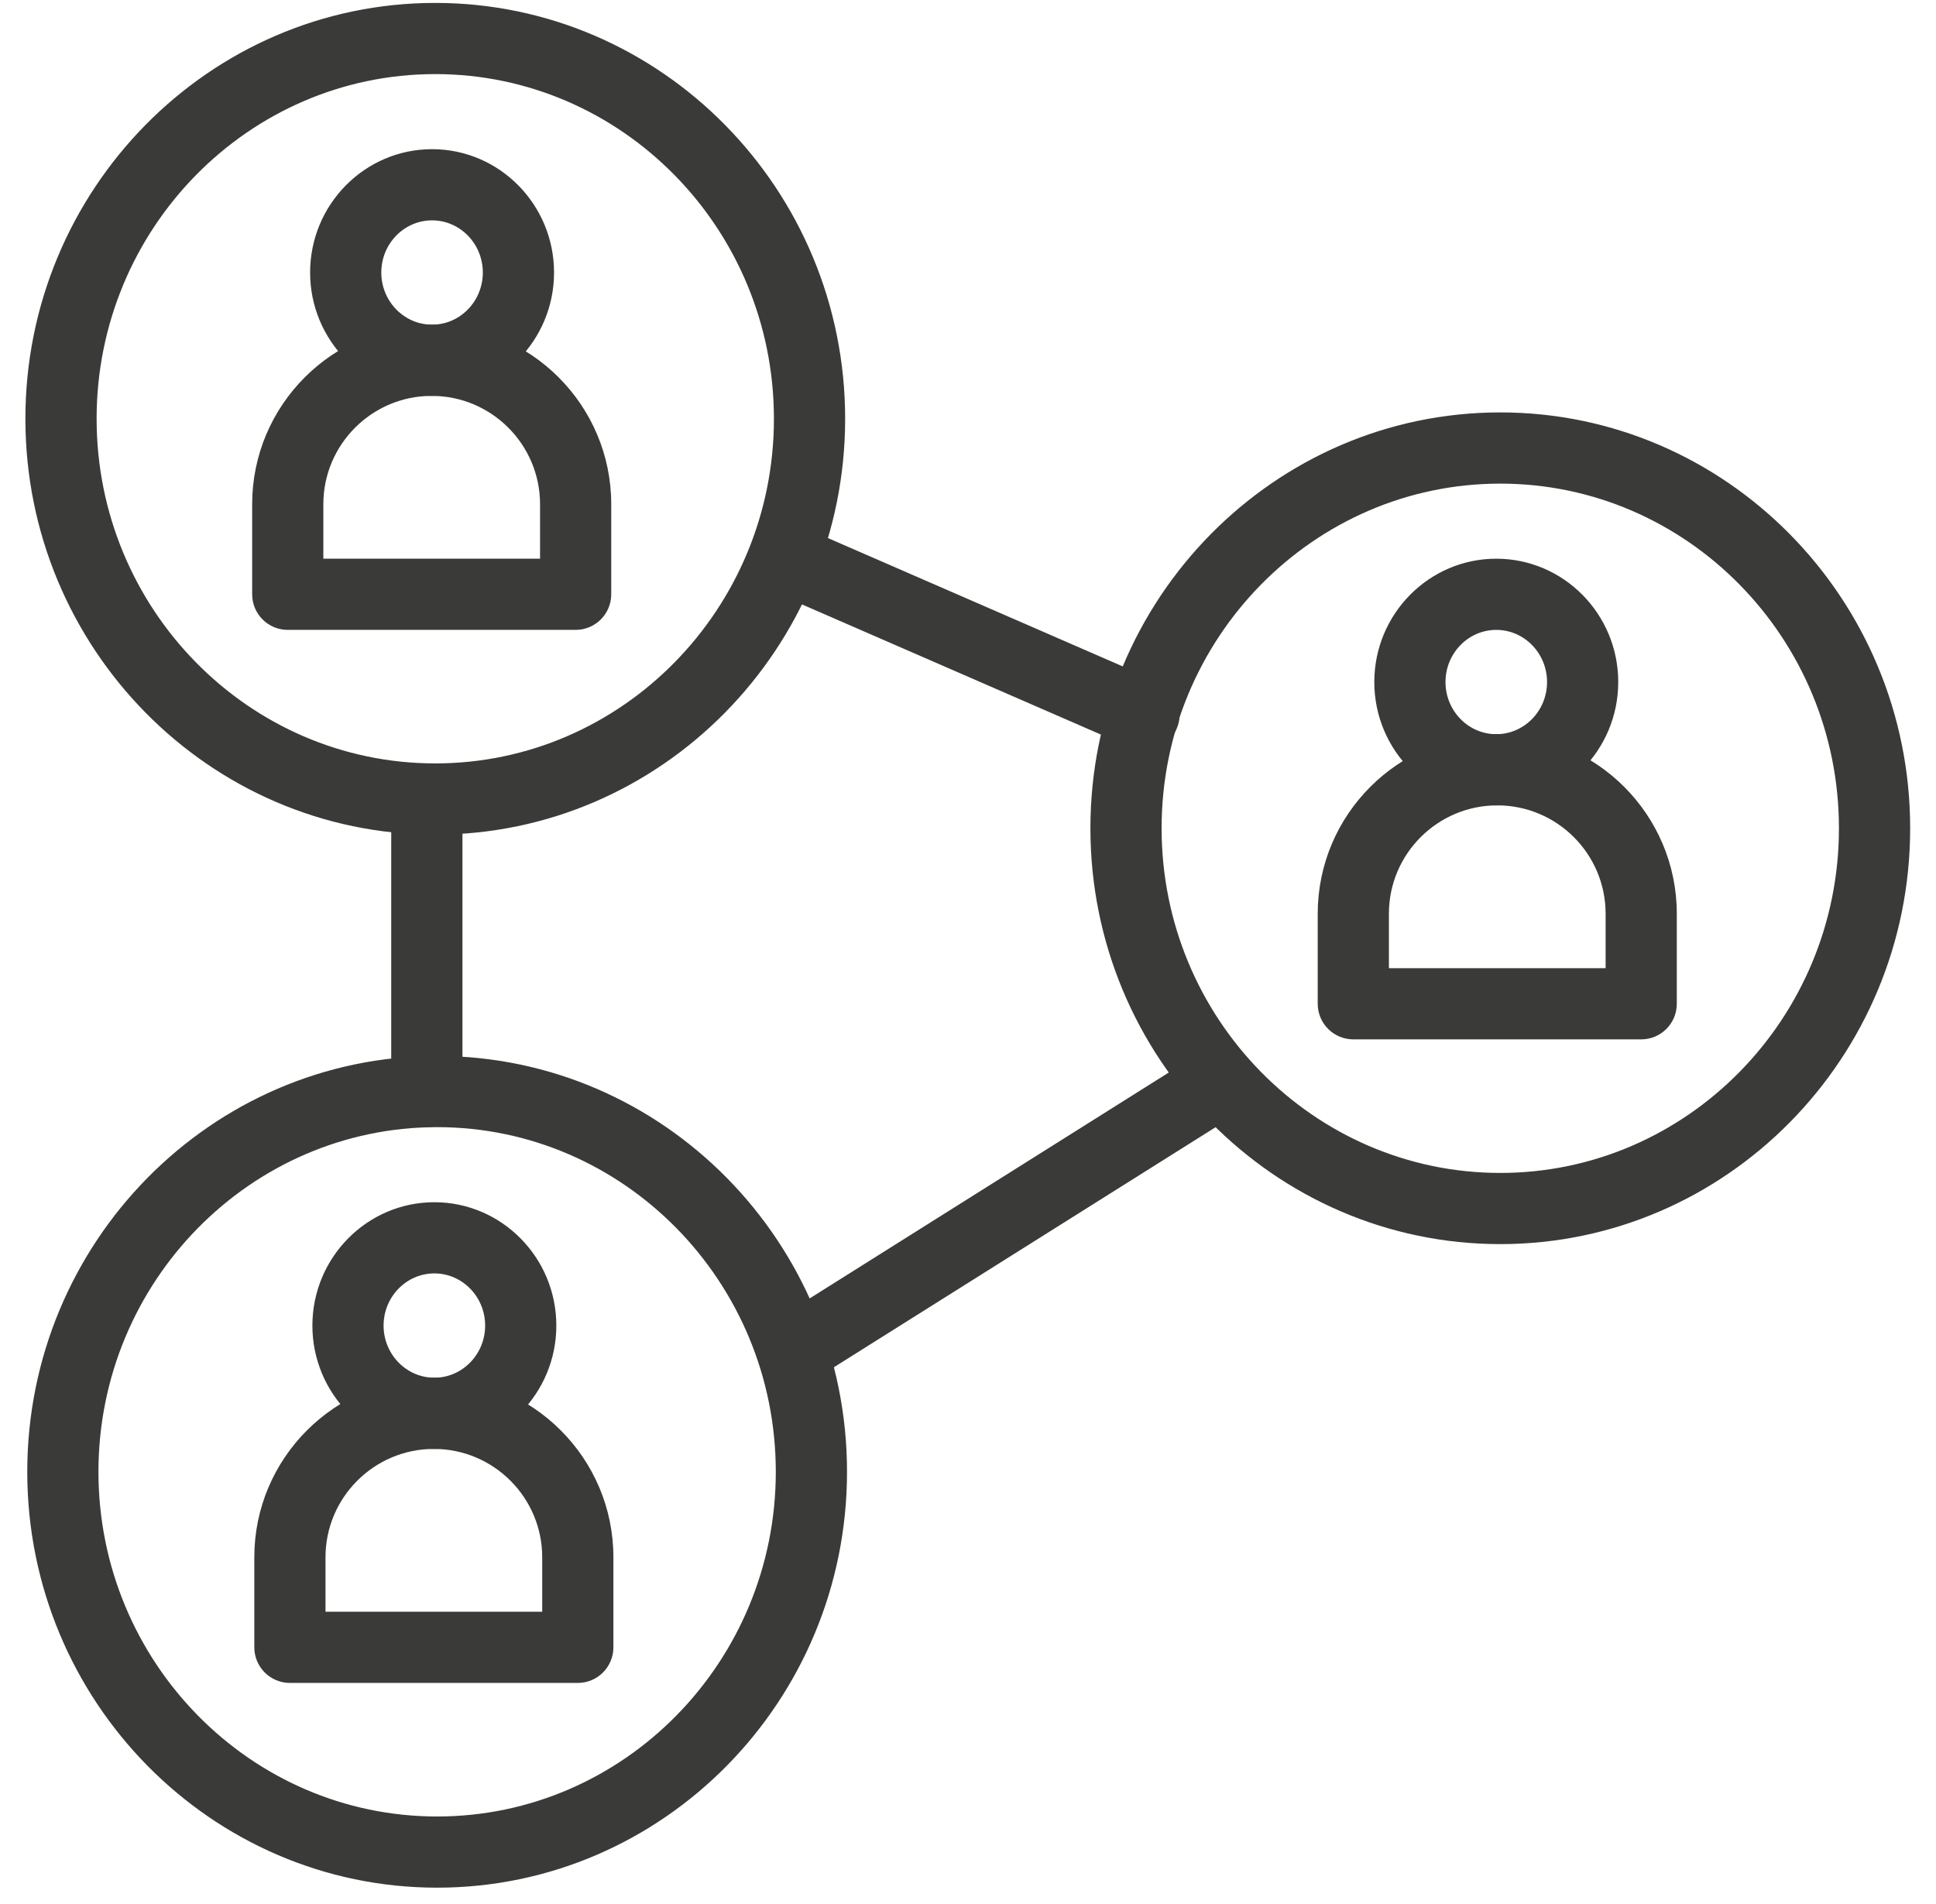 <svg width="61" height="60" viewBox="0 0 61 60" fill="none" xmlns="http://www.w3.org/2000/svg">
<path d="M0.959 46.38C0.959 53.55 6.706 59.385 13.773 59.385C20.841 59.385 26.588 53.55 26.588 46.38C26.588 39.211 20.841 33.376 13.773 33.376C6.706 33.376 0.959 39.211 0.959 46.38ZM3.002 46.38C3.002 40.335 7.836 35.419 13.773 35.419C19.711 35.419 24.544 40.335 24.544 46.38C24.544 52.426 19.711 57.342 13.773 57.342C7.836 57.342 3.002 52.426 3.002 46.38Z" fill="#3A3A38" stroke="#3A3A38" stroke-width="0.2"/>
<path d="M9.135 52.933H18.206C18.77 52.933 19.227 52.475 19.227 51.911V49.072C19.227 46.008 16.735 43.515 13.67 43.515C10.606 43.515 8.113 46.008 8.113 49.072V51.911C8.113 52.475 8.57 52.933 9.135 52.933ZM17.184 49.072V50.889H10.156V49.072C10.156 47.135 11.733 45.559 13.67 45.559C15.608 45.559 17.184 47.135 17.184 49.072Z" fill="#3A3A38" stroke="#3A3A38" stroke-width="0.2"/>
<path d="M9.943 41.772C9.943 43.859 11.621 45.559 13.686 45.559C15.751 45.559 17.429 43.859 17.429 41.772C17.429 39.685 15.751 37.985 13.686 37.985C11.621 37.985 9.943 39.685 9.943 41.772ZM11.986 41.772C11.986 40.808 12.751 40.028 13.686 40.028C14.621 40.028 15.386 40.808 15.386 41.772C15.386 42.735 14.621 43.515 13.686 43.515C12.751 43.515 11.986 42.735 11.986 41.772Z" fill="#3A3A38" stroke="#3A3A38" stroke-width="0.2"/>
<path d="M34.457 26.101C34.457 33.27 40.204 39.105 47.271 39.105C54.339 39.105 60.086 33.27 60.086 26.101C60.086 18.931 54.339 13.096 47.271 13.096C40.204 13.096 34.457 18.931 34.457 26.101ZM36.5 26.101C36.5 20.055 41.334 15.14 47.271 15.14C53.209 15.14 58.042 20.055 58.042 26.101C58.042 32.146 53.209 37.062 47.271 37.062C41.334 37.062 36.5 32.146 36.5 26.101Z" fill="#3A3A38" stroke="#3A3A38" stroke-width="0.2"/>
<path d="M42.641 32.653H51.712C52.276 32.653 52.733 32.195 52.733 31.631V28.793C52.733 25.728 50.24 23.235 47.176 23.235C44.112 23.235 41.619 25.728 41.619 28.793V31.631C41.619 32.195 42.076 32.653 42.641 32.653ZM50.69 28.793V30.609H43.662V28.793C43.662 26.855 45.239 25.279 47.176 25.279C49.114 25.279 50.69 26.855 50.69 28.793Z" fill="#3A3A38" stroke="#3A3A38" stroke-width="0.2"/>
<path d="M43.402 21.493C43.402 23.58 45.08 25.28 47.145 25.28C49.21 25.28 50.888 23.58 50.888 21.493C50.888 19.405 49.21 17.706 47.145 17.706C45.08 17.706 43.402 19.405 43.402 21.493ZM45.445 21.493C45.445 20.529 46.21 19.749 47.145 19.749C48.08 19.749 48.845 20.529 48.845 21.493C48.845 22.456 48.08 23.236 47.145 23.236C46.21 23.236 45.445 22.456 45.445 21.493Z" fill="#3A3A38" stroke="#3A3A38" stroke-width="0.2"/>
<path d="M0.9 13.196C0.9 20.366 6.647 26.201 13.714 26.201C20.782 26.201 26.529 20.366 26.529 13.196C26.529 6.027 20.782 0.192 13.714 0.192C6.647 0.192 0.9 6.027 0.9 13.196ZM2.944 13.196C2.944 7.151 7.777 2.235 13.714 2.235C19.652 2.235 24.485 7.151 24.485 13.196C24.485 19.242 19.652 24.157 13.714 24.157C7.777 24.157 2.944 19.242 2.944 13.196Z" fill="#3A3A38" stroke="#3A3A38" stroke-width="0.2"/>
<path d="M9.066 19.749H18.137C18.702 19.749 19.159 19.291 19.159 18.727V15.889C19.159 12.824 16.666 10.331 13.602 10.331C10.537 10.331 8.045 12.824 8.045 15.889V18.727C8.045 19.291 8.502 19.749 9.066 19.749ZM17.116 15.889V17.705H10.088V15.889C10.088 13.951 11.664 12.375 13.602 12.375C15.539 12.375 17.116 13.951 17.116 15.889Z" fill="#3A3A38" stroke="#3A3A38" stroke-width="0.2"/>
<path d="M9.871 8.588C9.871 10.675 11.549 12.375 13.614 12.375C15.679 12.375 17.357 10.675 17.357 8.588C17.357 6.5 15.679 4.801 13.614 4.801C11.549 4.801 9.871 6.5 9.871 8.588ZM11.914 8.588C11.914 7.624 12.679 6.844 13.614 6.844C14.549 6.844 15.313 7.624 15.313 8.588C15.313 9.551 14.549 10.331 13.614 10.331C12.679 10.331 11.914 9.551 11.914 8.588Z" fill="#3A3A38" stroke="#3A3A38" stroke-width="0.2"/>
<path d="M37.926 33.224L37.926 33.224L24.448 41.703C24.448 41.703 24.448 41.703 24.448 41.703C23.971 42.003 23.827 42.634 24.127 43.111C24.322 43.42 24.654 43.589 24.993 43.589C25.179 43.589 25.367 43.538 25.536 43.432L25.536 43.432L39.014 34.954C39.492 34.654 39.636 34.023 39.335 33.545C39.035 33.068 38.404 32.924 37.926 33.224Z" fill="#3A3A38" stroke="#3A3A38" stroke-width="0.2"/>
<path d="M12.427 34.397C12.427 34.961 12.885 35.419 13.449 35.419C14.013 35.419 14.471 34.961 14.471 34.397V25.18C14.471 24.615 14.013 24.158 13.449 24.158C12.885 24.158 12.427 24.615 12.427 25.18V34.397Z" fill="#3A3A38" stroke="#3A3A38" stroke-width="0.2"/>
<path d="M35.638 23.453L35.638 23.453C35.771 23.511 35.909 23.538 36.045 23.538C36.44 23.538 36.815 23.309 36.983 22.924L36.983 22.924C37.208 22.407 36.971 21.805 36.454 21.579L25.123 16.645L25.123 16.645C24.606 16.42 24.003 16.657 23.778 17.174L23.778 17.174C23.553 17.692 23.79 18.294 24.307 18.519L35.638 23.453Z" fill="#3A3A38" stroke="#3A3A38" stroke-width="0.2"/>
</svg>
